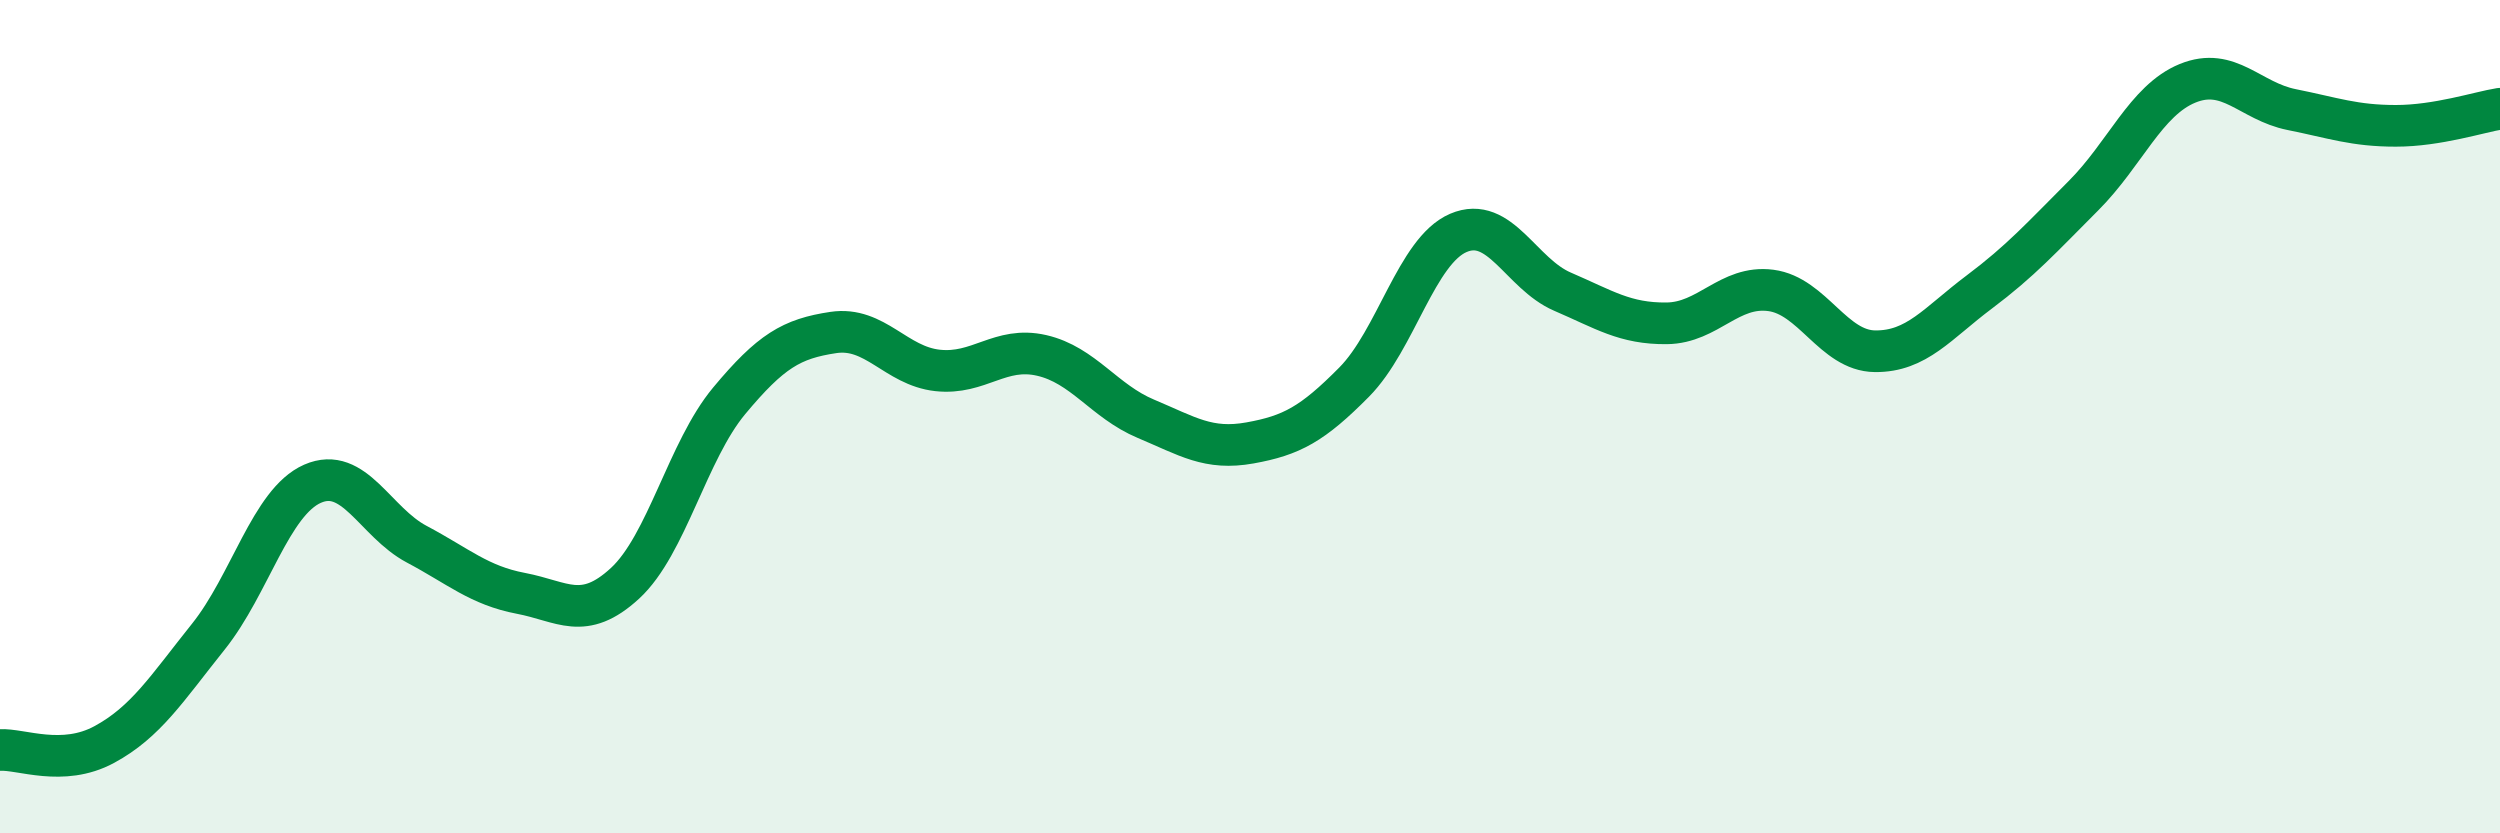 
    <svg width="60" height="20" viewBox="0 0 60 20" xmlns="http://www.w3.org/2000/svg">
      <path
        d="M 0,18 C 0.5,17.97 1.5,18.41 2.5,17.87 C 3.5,17.33 4,16.53 5,15.28 C 6,14.03 6.5,12.05 7.5,11.61 C 8.5,11.17 9,12.53 10,13.06 C 11,13.59 11.5,14.05 12.5,14.24 C 13.5,14.43 14,14.92 15,14 C 16,13.08 16.5,10.82 17.5,9.62 C 18.5,8.42 19,8.13 20,7.98 C 21,7.83 21.5,8.78 22.5,8.89 C 23.5,9 24,8.3 25,8.53 C 26,8.76 26.5,9.63 27.5,10.05 C 28.5,10.47 29,10.81 30,10.63 C 31,10.45 31.5,10.18 32.5,9.17 C 33.5,8.16 34,6.02 35,5.59 C 36,5.16 36.5,6.57 37.5,7 C 38.5,7.43 39,7.77 40,7.76 C 41,7.75 41.5,6.84 42.5,6.97 C 43.5,7.1 44,8.42 45,8.43 C 46,8.44 46.5,7.76 47.5,7.01 C 48.5,6.26 49,5.7 50,4.7 C 51,3.7 51.5,2.41 52.5,2 C 53.5,1.59 54,2.43 55,2.63 C 56,2.83 56.5,3.02 57.5,3.02 C 58.5,3.02 59.5,2.69 60,2.61L60 20L0 20Z"
        fill="#008740"
        opacity="0.1"
        stroke-linecap="round"
        stroke-linejoin="round"
      />
      <path
        d="M 0,18 C 0.5,17.97 1.5,18.41 2.5,17.87 C 3.5,17.33 4,16.53 5,15.28 C 6,14.03 6.5,12.05 7.5,11.61 C 8.5,11.17 9,12.53 10,13.06 C 11,13.59 11.5,14.05 12.5,14.24 C 13.5,14.43 14,14.92 15,14 C 16,13.08 16.5,10.82 17.5,9.62 C 18.5,8.42 19,8.13 20,7.98 C 21,7.83 21.5,8.78 22.5,8.89 C 23.5,9 24,8.3 25,8.53 C 26,8.76 26.5,9.63 27.5,10.05 C 28.5,10.47 29,10.81 30,10.63 C 31,10.45 31.5,10.18 32.5,9.17 C 33.5,8.16 34,6.02 35,5.59 C 36,5.16 36.5,6.57 37.5,7 C 38.5,7.43 39,7.77 40,7.76 C 41,7.75 41.5,6.84 42.5,6.97 C 43.5,7.1 44,8.42 45,8.43 C 46,8.44 46.5,7.76 47.5,7.01 C 48.5,6.26 49,5.7 50,4.7 C 51,3.7 51.5,2.41 52.5,2 C 53.5,1.59 54,2.43 55,2.63 C 56,2.83 56.5,3.02 57.5,3.02 C 58.5,3.02 59.5,2.69 60,2.61"
        stroke="#008740"
        stroke-width="1"
        fill="none"
        stroke-linecap="round"
        stroke-linejoin="round"
      />
    </svg>
  